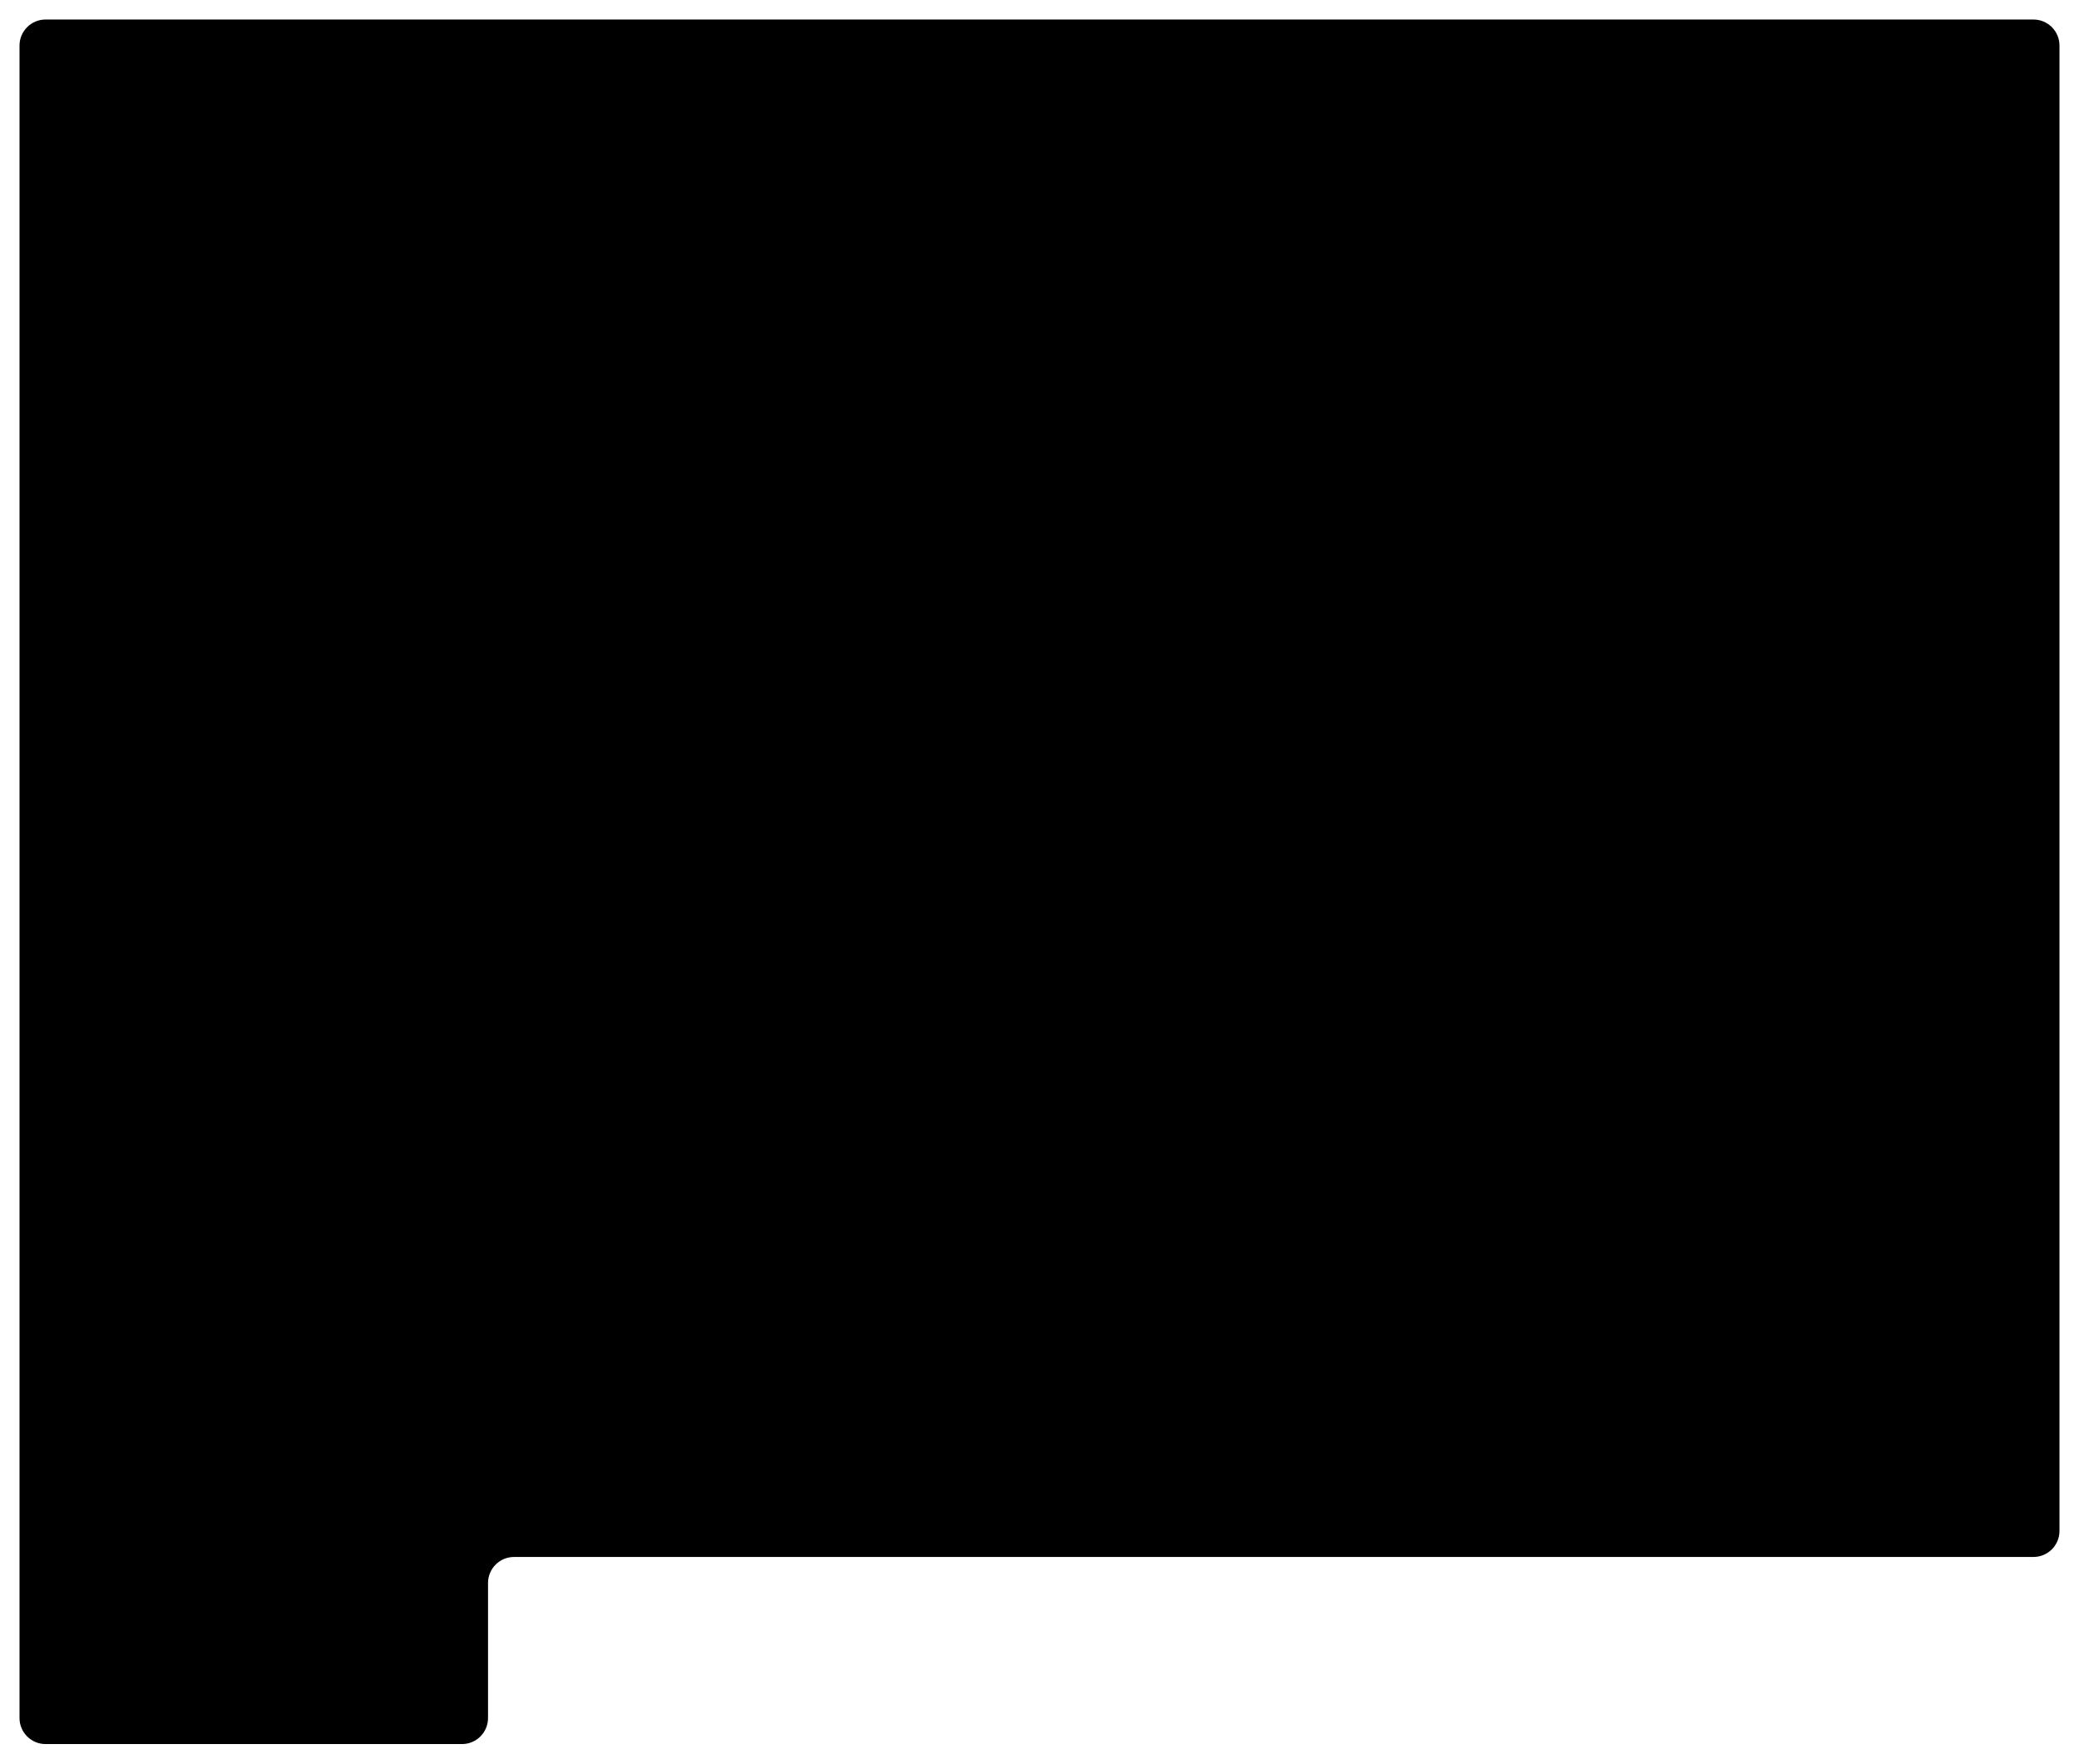 <svg width="639" height="542" viewBox="0 0 639 542" fill="none" xmlns="http://www.w3.org/2000/svg">
<g filter="url(#filter0_d_537_4)">
<path d="M6 527C6 531.418 9.582 535 14 535H142C146.418 535 150 531.418 150 527V485.5C150 481.082 153.582 477.5 158 477.5H625C629.418 477.5 633 473.918 633 469.5V13C633 8.582 629.418 5 625 5H14C9.582 5 6 8.582 6 13V527Z" fill="black"/>
</g>
<defs>
<filter id="filter0_d_537_4" x="0" y="0" width="639" height="542" filterUnits="userSpaceOnUse" color-interpolation-filters="sRGB">
<feFlood flood-opacity="0" result="BackgroundImageFix"/>
<feColorMatrix in="SourceAlpha" type="matrix" values="0 0 0 0 0 0 0 0 0 0 0 0 0 0 0 0 0 0 127 0" result="hardAlpha"/>
<feOffset dy="1"/>
<feGaussianBlur stdDeviation="3"/>
<feComposite in2="hardAlpha" operator="out"/>
<feColorMatrix type="matrix" values="0 0 0 0 0 0 0 0 0 0 0 0 0 0 0 0 0 0 0.5 0"/>
<feBlend mode="normal" in2="BackgroundImageFix" result="effect1_dropShadow_537_4"/>
<feBlend mode="normal" in="SourceGraphic" in2="effect1_dropShadow_537_4" result="shape"/>
</filter>
</defs>
</svg>
